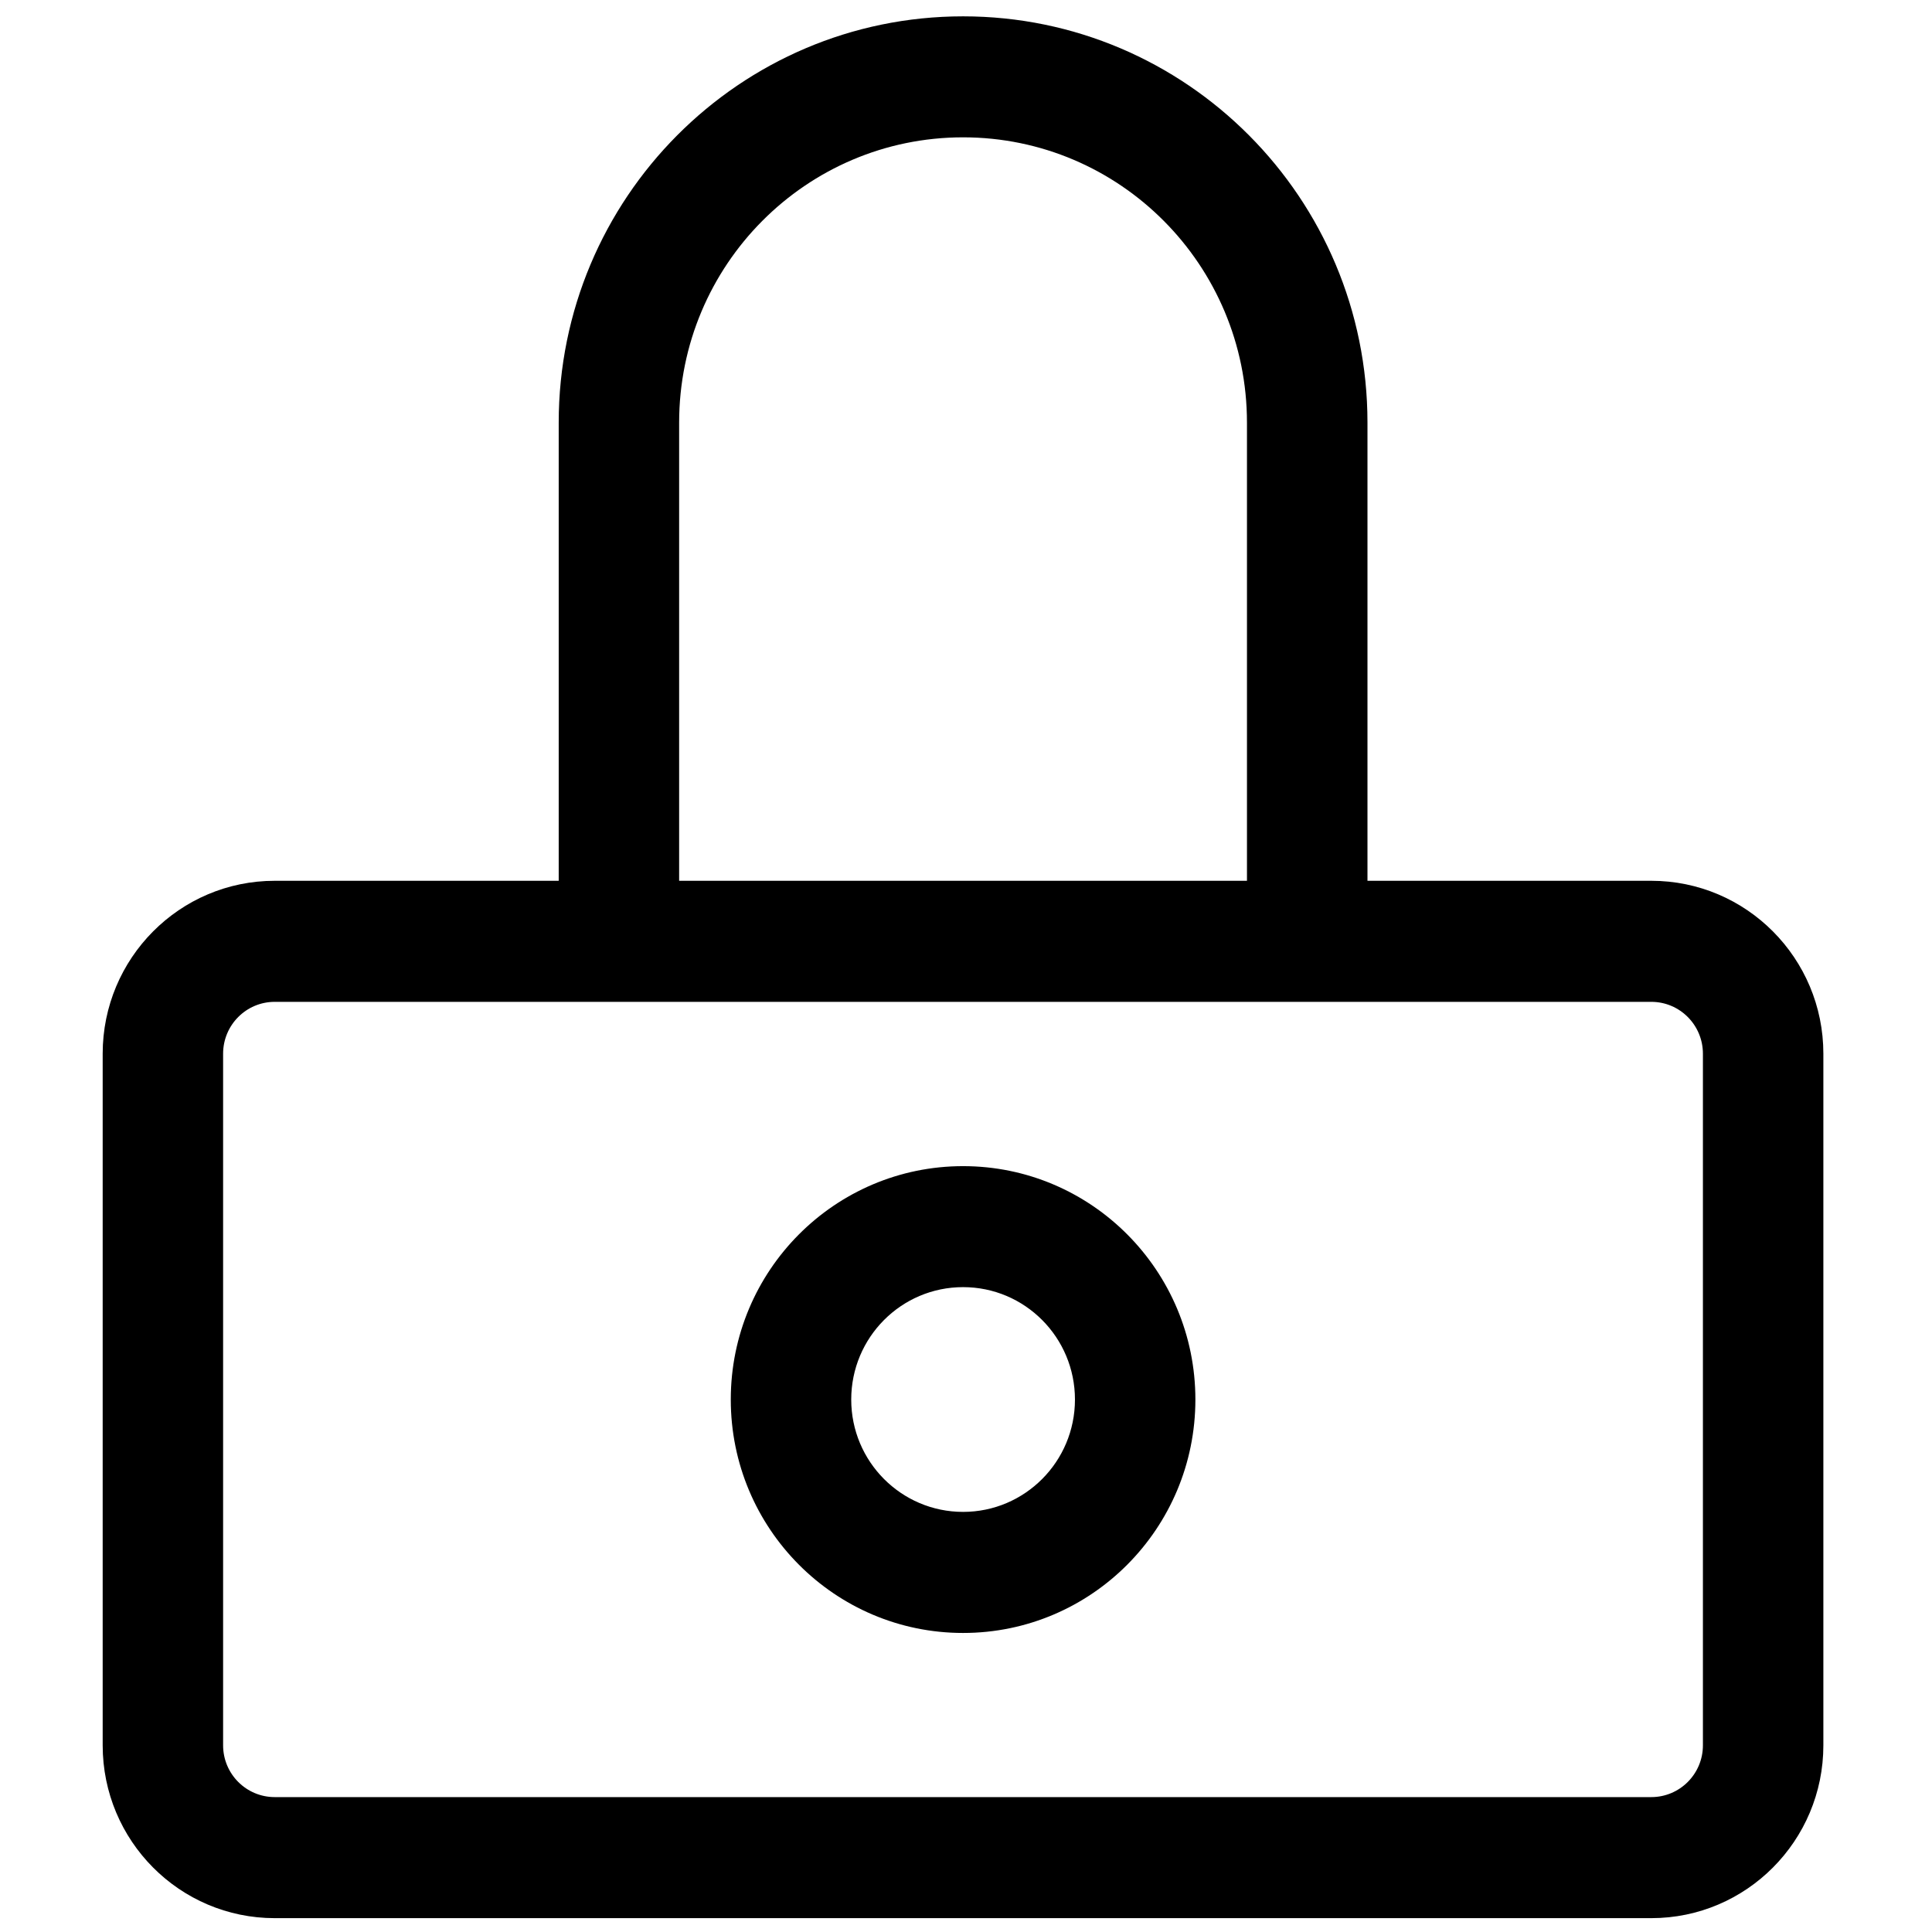 <svg version="1.0" preserveAspectRatio="xMidYMid meet" height="128" viewBox="0 0 96 96" zoomAndPan="magnify" width="128" xmlns:xlink="http://www.w3.org/1999/xlink" xmlns="http://www.w3.org/2000/svg"><defs><clipPath id="a6abead369"><path clip-rule="nonzero" d="M 5.102 0.812 L 90.602 0.812 L 90.602 95.312 L 5.102 95.312 Z M 5.102 0.812"></path></clipPath></defs><g clip-path="url(#a6abead369)"><path fill-rule="evenodd" fill-opacity="1" d="M 47.855 6.824 C 40.062 6.824 33.746 13.172 33.746 21 L 33.746 43.766 L 61.961 43.766 L 61.961 21 C 61.961 13.172 55.645 6.824 47.855 6.824 Z M 27.762 21 L 27.762 43.766 L 13.652 43.766 C 8.93 43.766 5.102 47.613 5.102 52.359 L 5.102 86.723 C 5.102 91.465 8.93 95.312 13.652 95.312 L 82.051 95.312 C 86.773 95.312 90.602 91.465 90.602 86.723 L 90.602 52.359 C 90.602 47.613 86.773 43.766 82.051 43.766 L 67.949 43.766 L 67.949 21 C 67.949 9.852 58.953 0.812 47.855 0.812 C 36.758 0.812 27.762 9.852 27.762 21 Z M 13.652 49.781 L 82.051 49.781 C 83.469 49.781 84.617 50.934 84.617 52.359 L 84.617 86.723 C 84.617 88.145 83.469 89.297 82.051 89.297 L 13.652 89.297 C 12.234 89.297 11.086 88.145 11.086 86.723 L 11.086 52.359 C 11.086 50.934 12.234 49.781 13.652 49.781 Z M 42.297 69.543 C 42.297 66.457 44.785 63.957 47.855 63.957 C 50.926 63.957 53.414 66.457 53.414 69.543 C 53.414 72.625 50.926 75.125 47.855 75.125 C 44.785 75.125 42.297 72.625 42.297 69.543 Z M 47.855 57.945 C 41.48 57.945 36.312 63.137 36.312 69.543 C 36.312 75.949 41.48 81.141 47.855 81.141 C 54.23 81.141 59.398 75.949 59.398 69.543 C 59.398 63.137 54.23 57.945 47.855 57.945 Z M 47.855 57.945" fill="#000000"></path></g></svg>